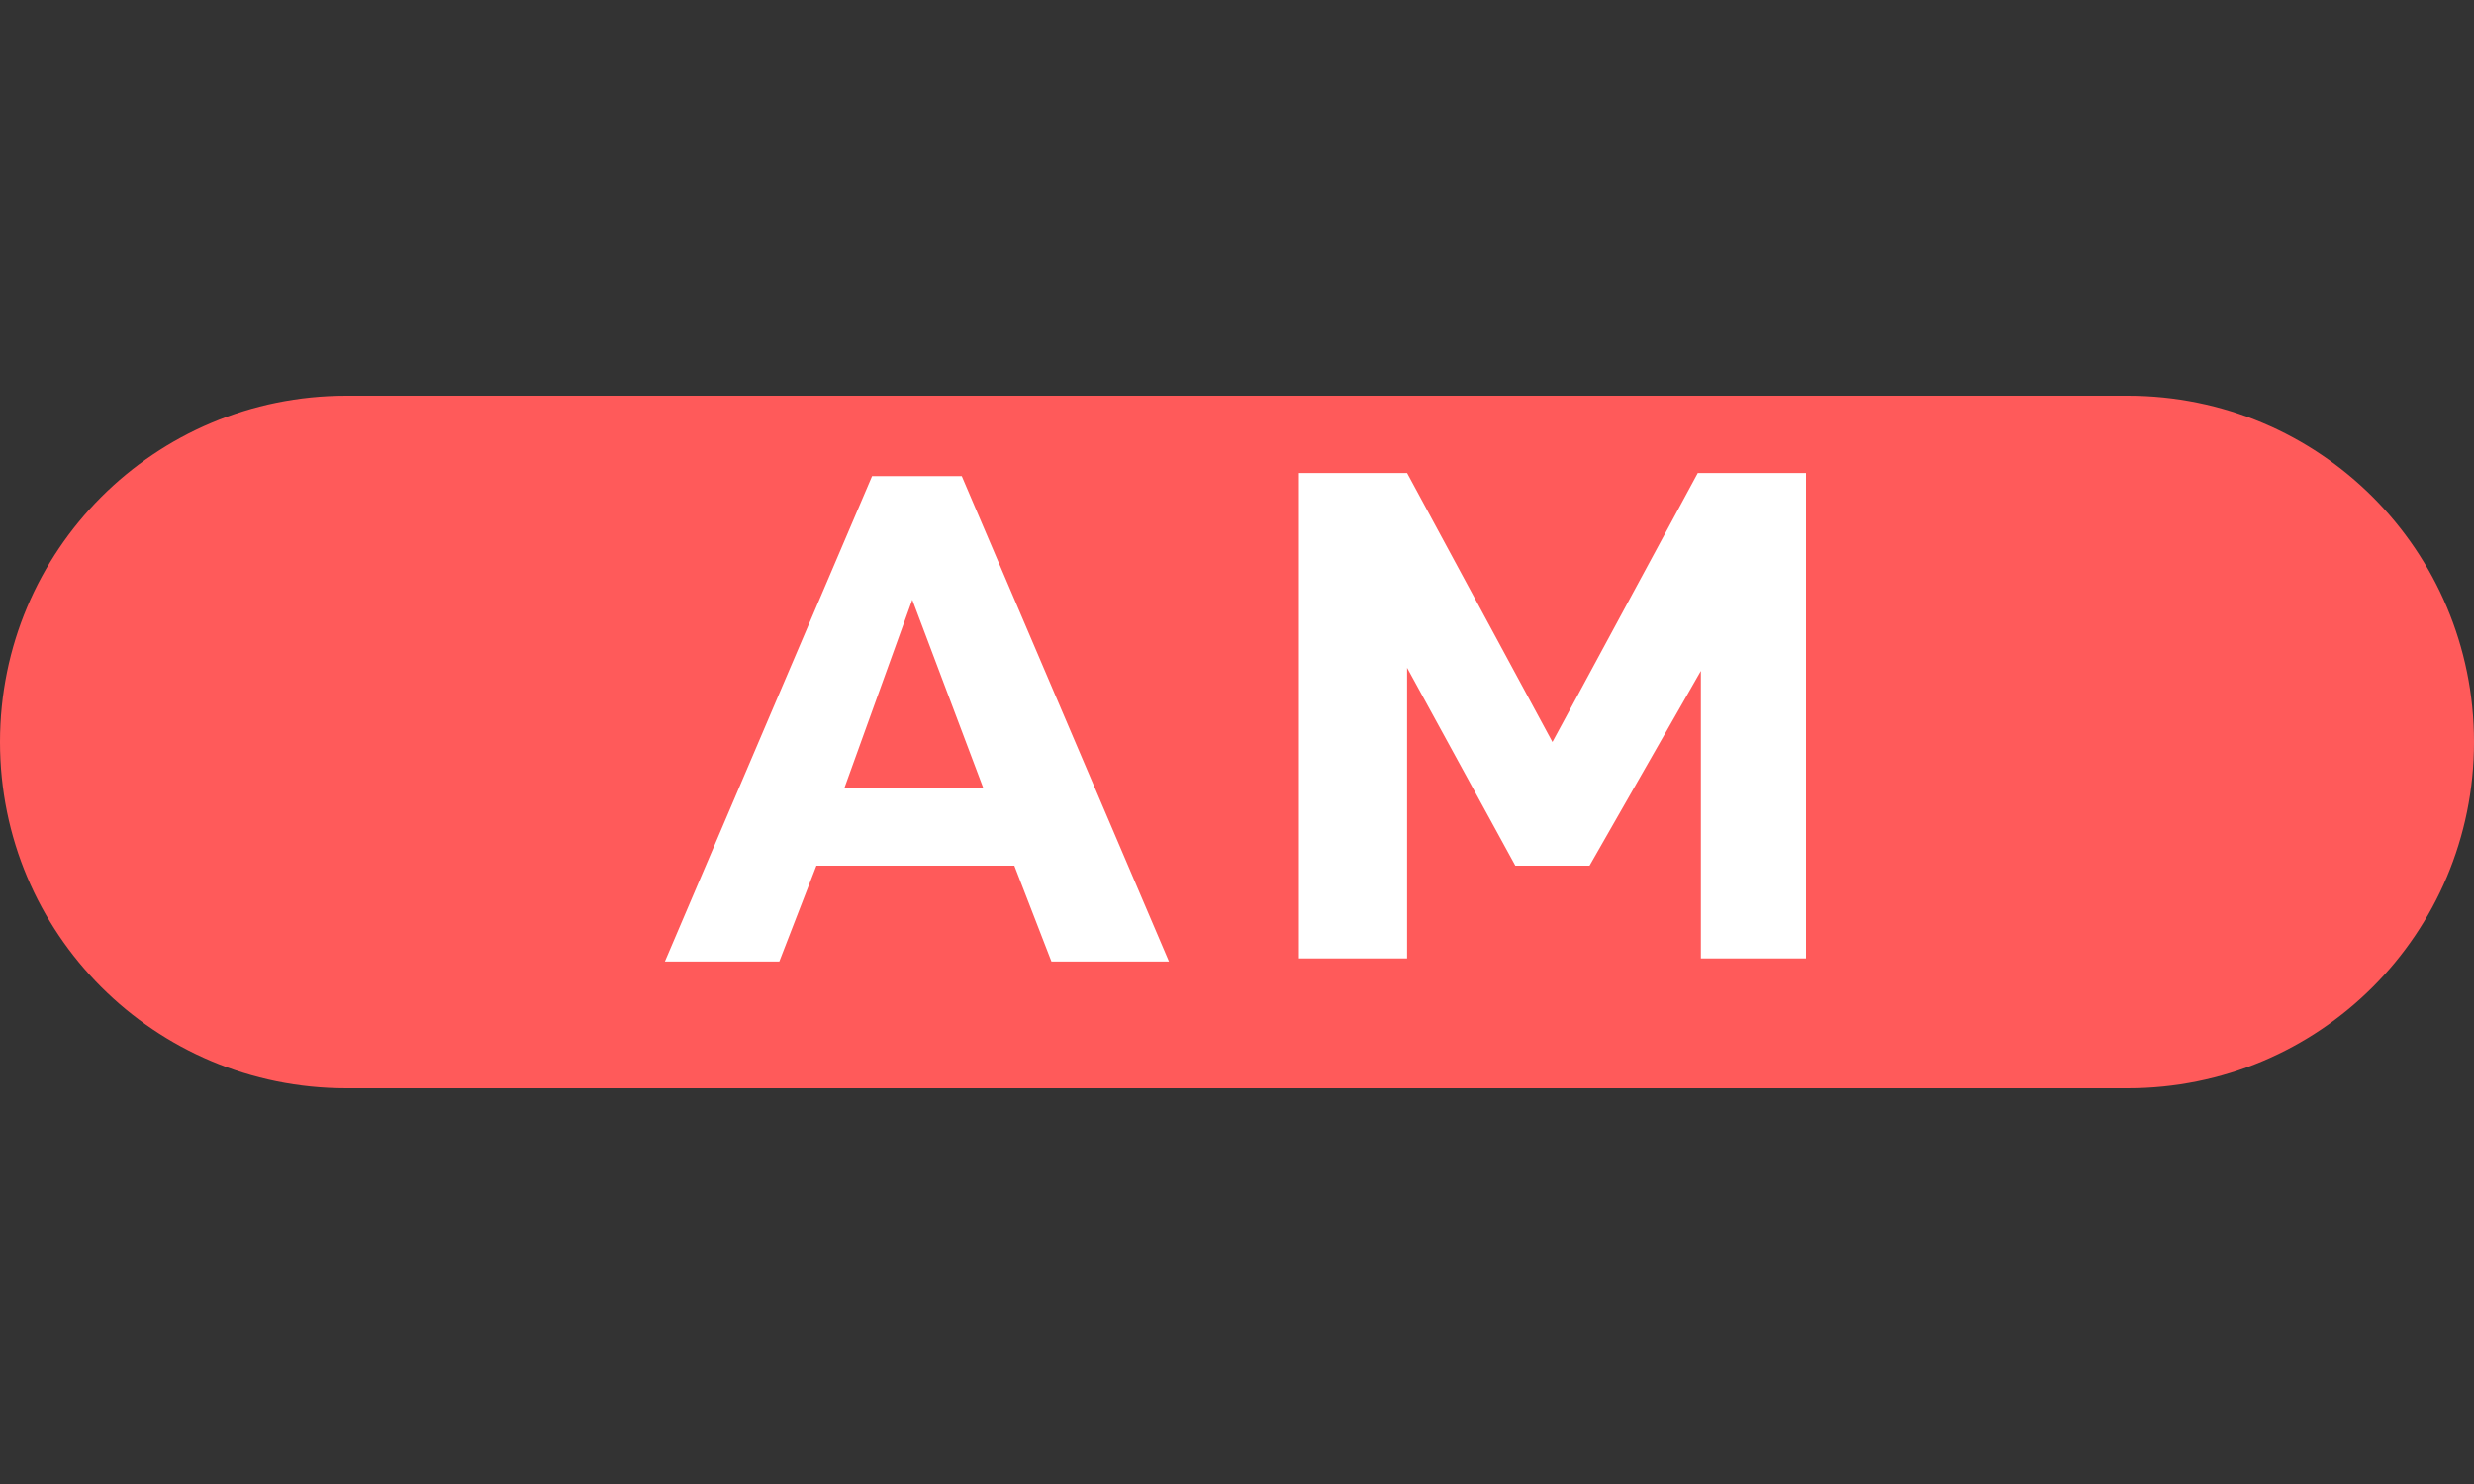 <?xml version="1.0" encoding="utf-8"?>
<!-- Generator: Adobe Illustrator 22.1.0, SVG Export Plug-In . SVG Version: 6.00 Build 0)  -->
<svg version="1.2" baseProfile="tiny" id="レイヤー_1"
	 xmlns="http://www.w3.org/2000/svg" xmlns:xlink="http://www.w3.org/1999/xlink" x="0px" y="0px" width="80px" height="48px"
	 viewBox="0 0 80 48" xml:space="preserve">
<rect x="0" y="0" width="80" height="48" fill="#333333" stroke="none"/>
<g>
	<path fill="#FF5A5A" d="M68.8,35.2H11.2C5,35.2,0,30.2,0,24v0c0-6.2,5-11.2,11.2-11.2h57.6C75,12.8,80,17.8,80,24v0
		C80,30.2,75,35.2,68.8,35.2z"/>
	<g>
		<path fill="#FFFFFF" d="M26.4,28l-1.2,3.1h-3.7l6.7-15.7h2.9l6.7,15.7H34L32.8,28H26.4z M29.5,19.4l-2.2,6.1h4.5L29.5,19.4z"/>
		<path fill="#FFFFFF" d="M58.5,31H55v-9.3L51.4,28H49l-3.5-6.4V31H42V15.3h3.5l4.7,8.7l4.7-8.7h3.5V31z"/>
	</g>
</g>
</svg>
